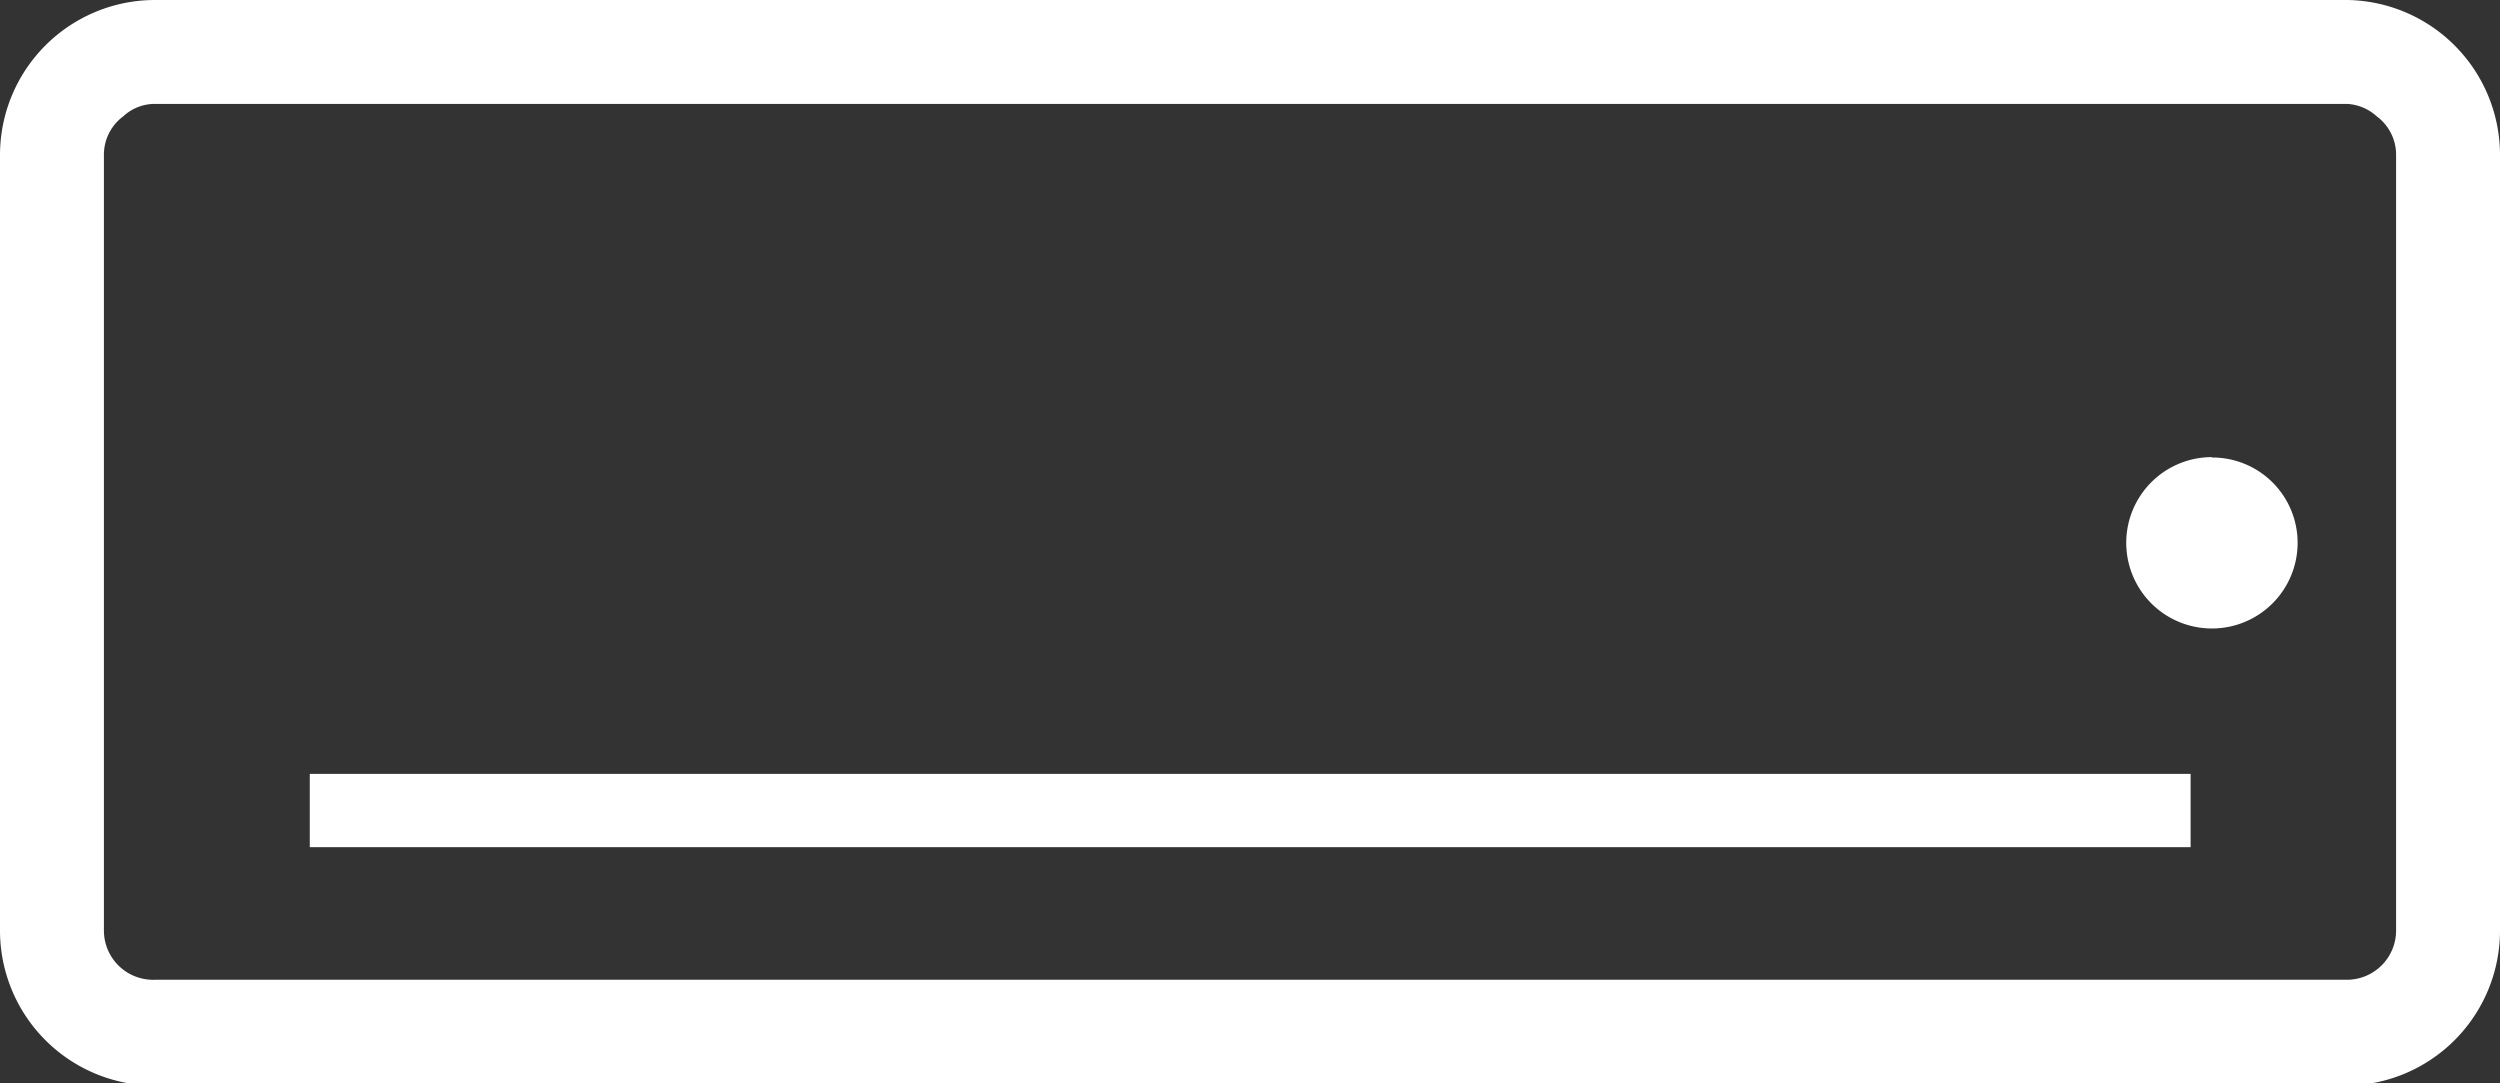 <svg xmlns="http://www.w3.org/2000/svg" viewBox="0 0 64.48 27.94"><rect x="0" y="0" width="64.48" height="27.94" fill="#333333" stroke="none"/><defs><style>.cls-1{fill:#fff;}</style></defs><title>icon-montagnik-3</title><g id="Layer_2" data-name="Layer 2"><g id="Layer_1-2" data-name="Layer 1"><path class="cls-1" d="M2.68,4a1.23,1.23,0,0,1,.5-1A1.19,1.19,0,0,1,4,2.68H60.54A1.23,1.23,0,0,1,61.3,3a1.23,1.23,0,0,1,.5,1V24a1.27,1.27,0,0,1-1.26,1.27H4A1.27,1.27,0,0,1,2.68,24M0,4V24a4,4,0,0,0,4,4H60.54a4,4,0,0,0,3.94-4V4a4,4,0,0,0-3.94-4H4A4,4,0,0,0,0,4"/><polyline class="cls-1" points="50.45 19.96 7.99 19.96 7.99 21.85 56.5 21.85 56.5 19.96"/><path class="cls-1" d="M57.05,11.79A2.21,2.21,0,1,0,59.26,14a2.2,2.2,0,0,0-2.21-2.2"/></g></g></svg>